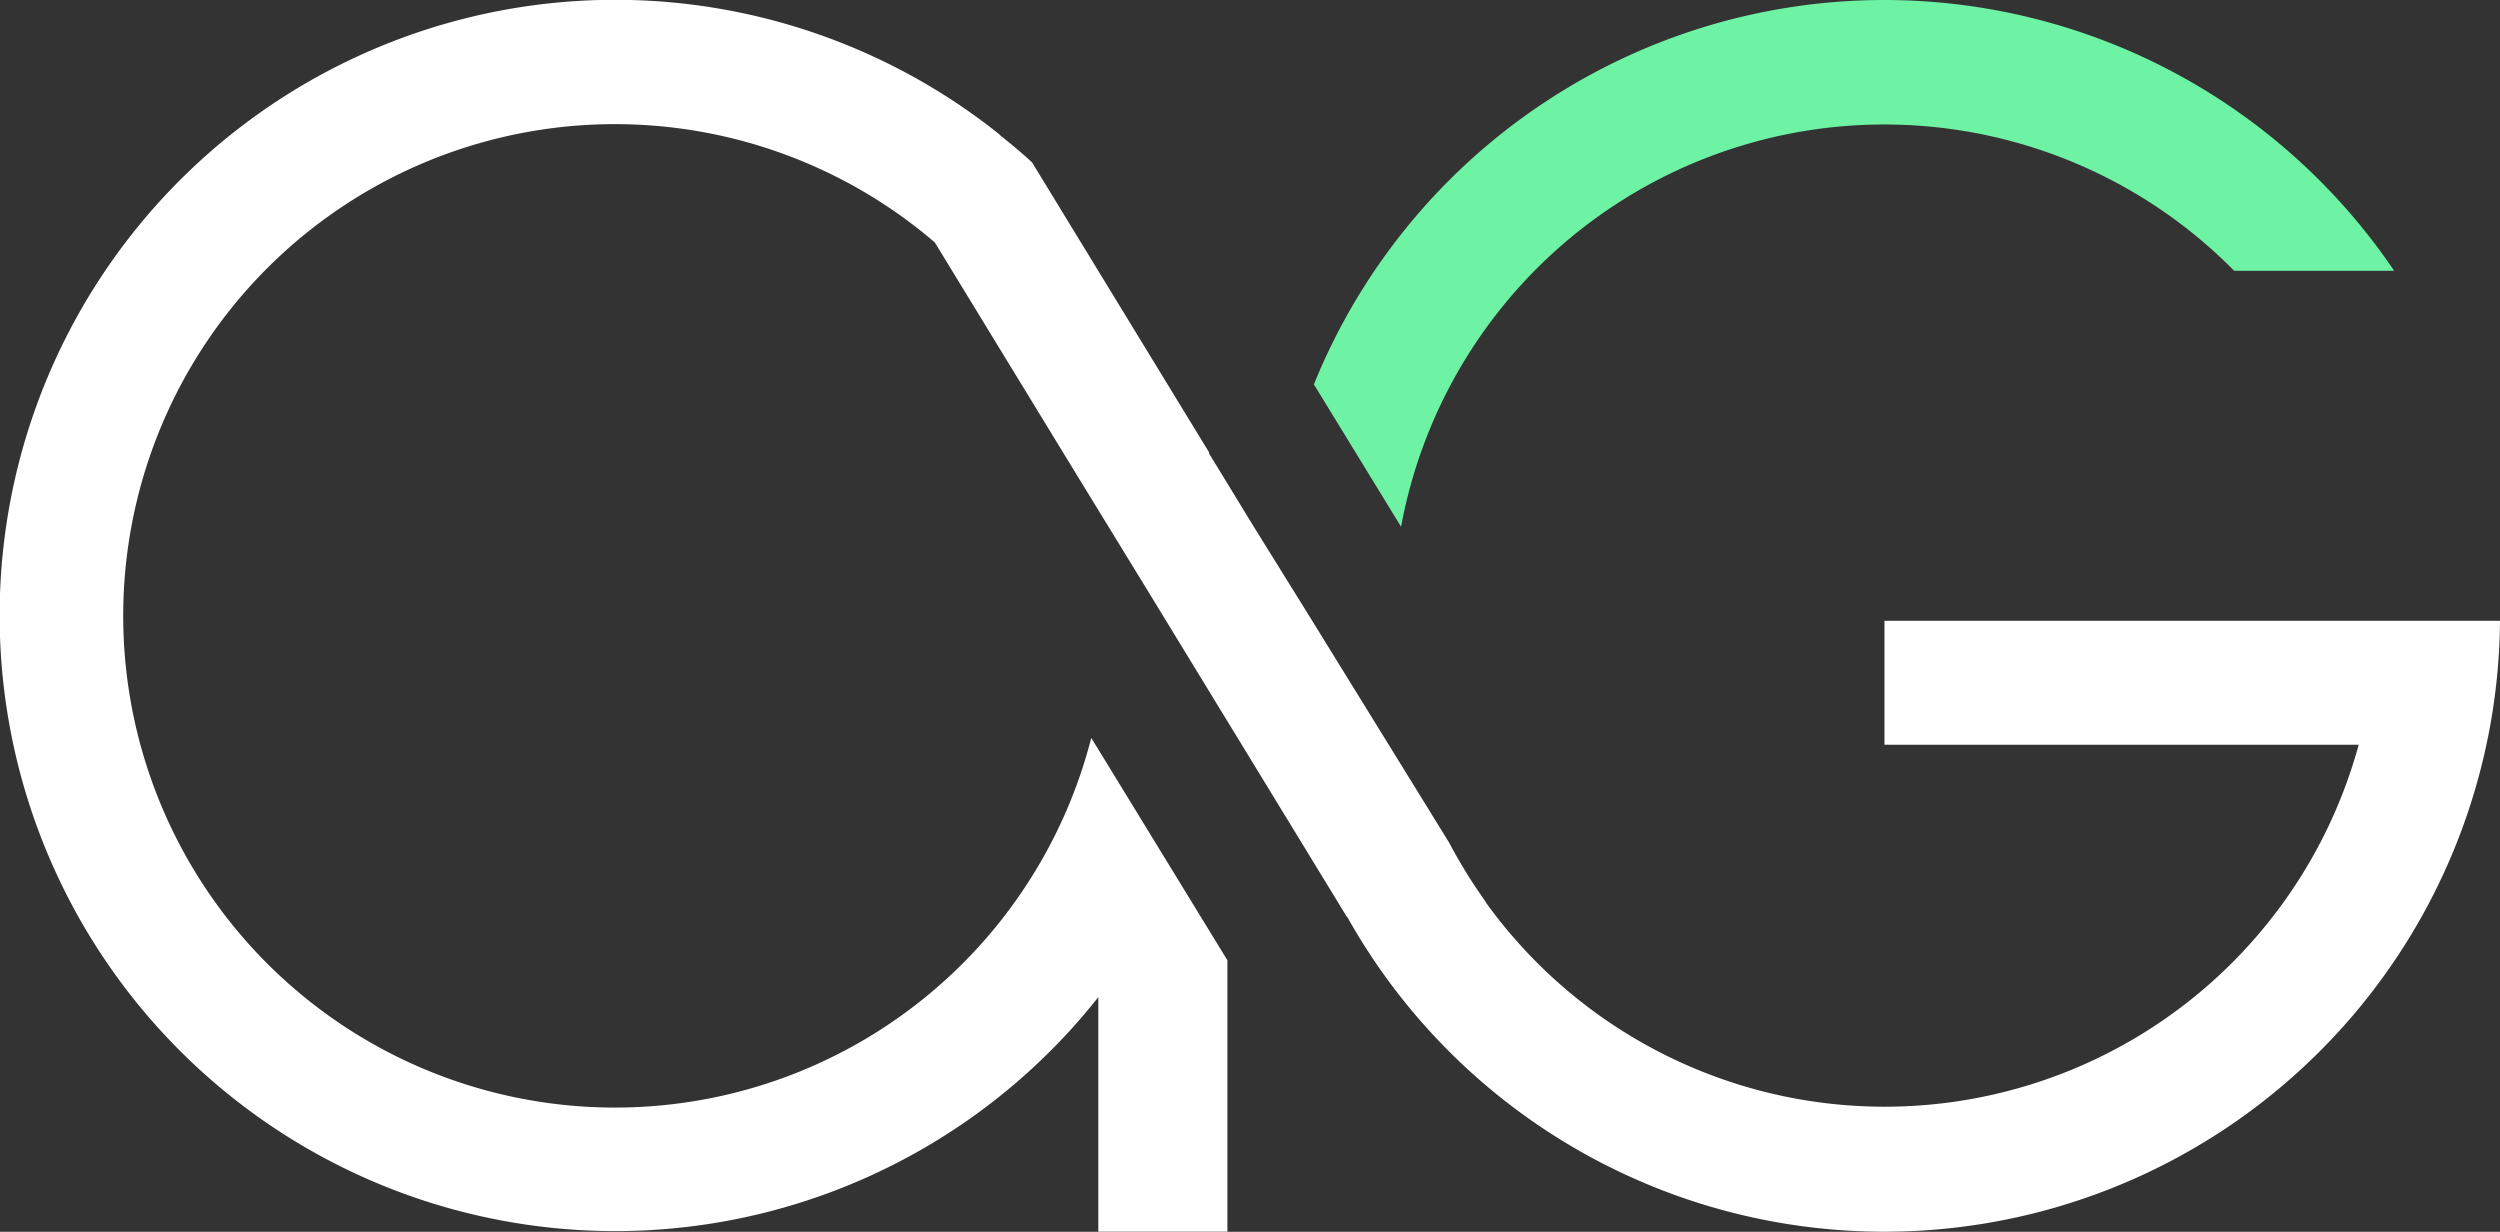 <svg xmlns="http://www.w3.org/2000/svg" viewBox="0 0 251.77 124.05"><rect x="0" y="0" width="251.77" height="124.05" fill="#333333" stroke="none"/><defs><style>.cls-1{fill:#6ef3a5;}.cls-2{fill:#fff;}</style></defs><g id="Layer_2" data-name="Layer 2"><g id="Logo"><path class="cls-1" d="M189.78,0a62,62,0,0,0-57.46,38.71l8.78,14.34A49.49,49.49,0,0,1,225,27.27h16.11A62,62,0,0,0,189.78,0Z"/><path class="cls-2" d="M239.27,62.52v0H189.78V75h47.76a49.49,49.49,0,0,1-87.82,16h0l-.23-.37a51,51,0,0,1-3.56-5.79L131.83,62h0L126.24,53l-4.48-7.34,0-.11L103.94,16.36c-1-.94-2.09-1.83-3.17-2.7l-.16-.16h0a62,62,0,1,0,10,86.92v23.62h13V96.71l-13.71-22.4a49.52,49.52,0,1,1-15.76-49.9l13.66,22.37h0l7.76,12.67,20.09,32.9s0,0,0-.06A62,62,0,0,0,251.77,62.52Z"/></g></g></svg>